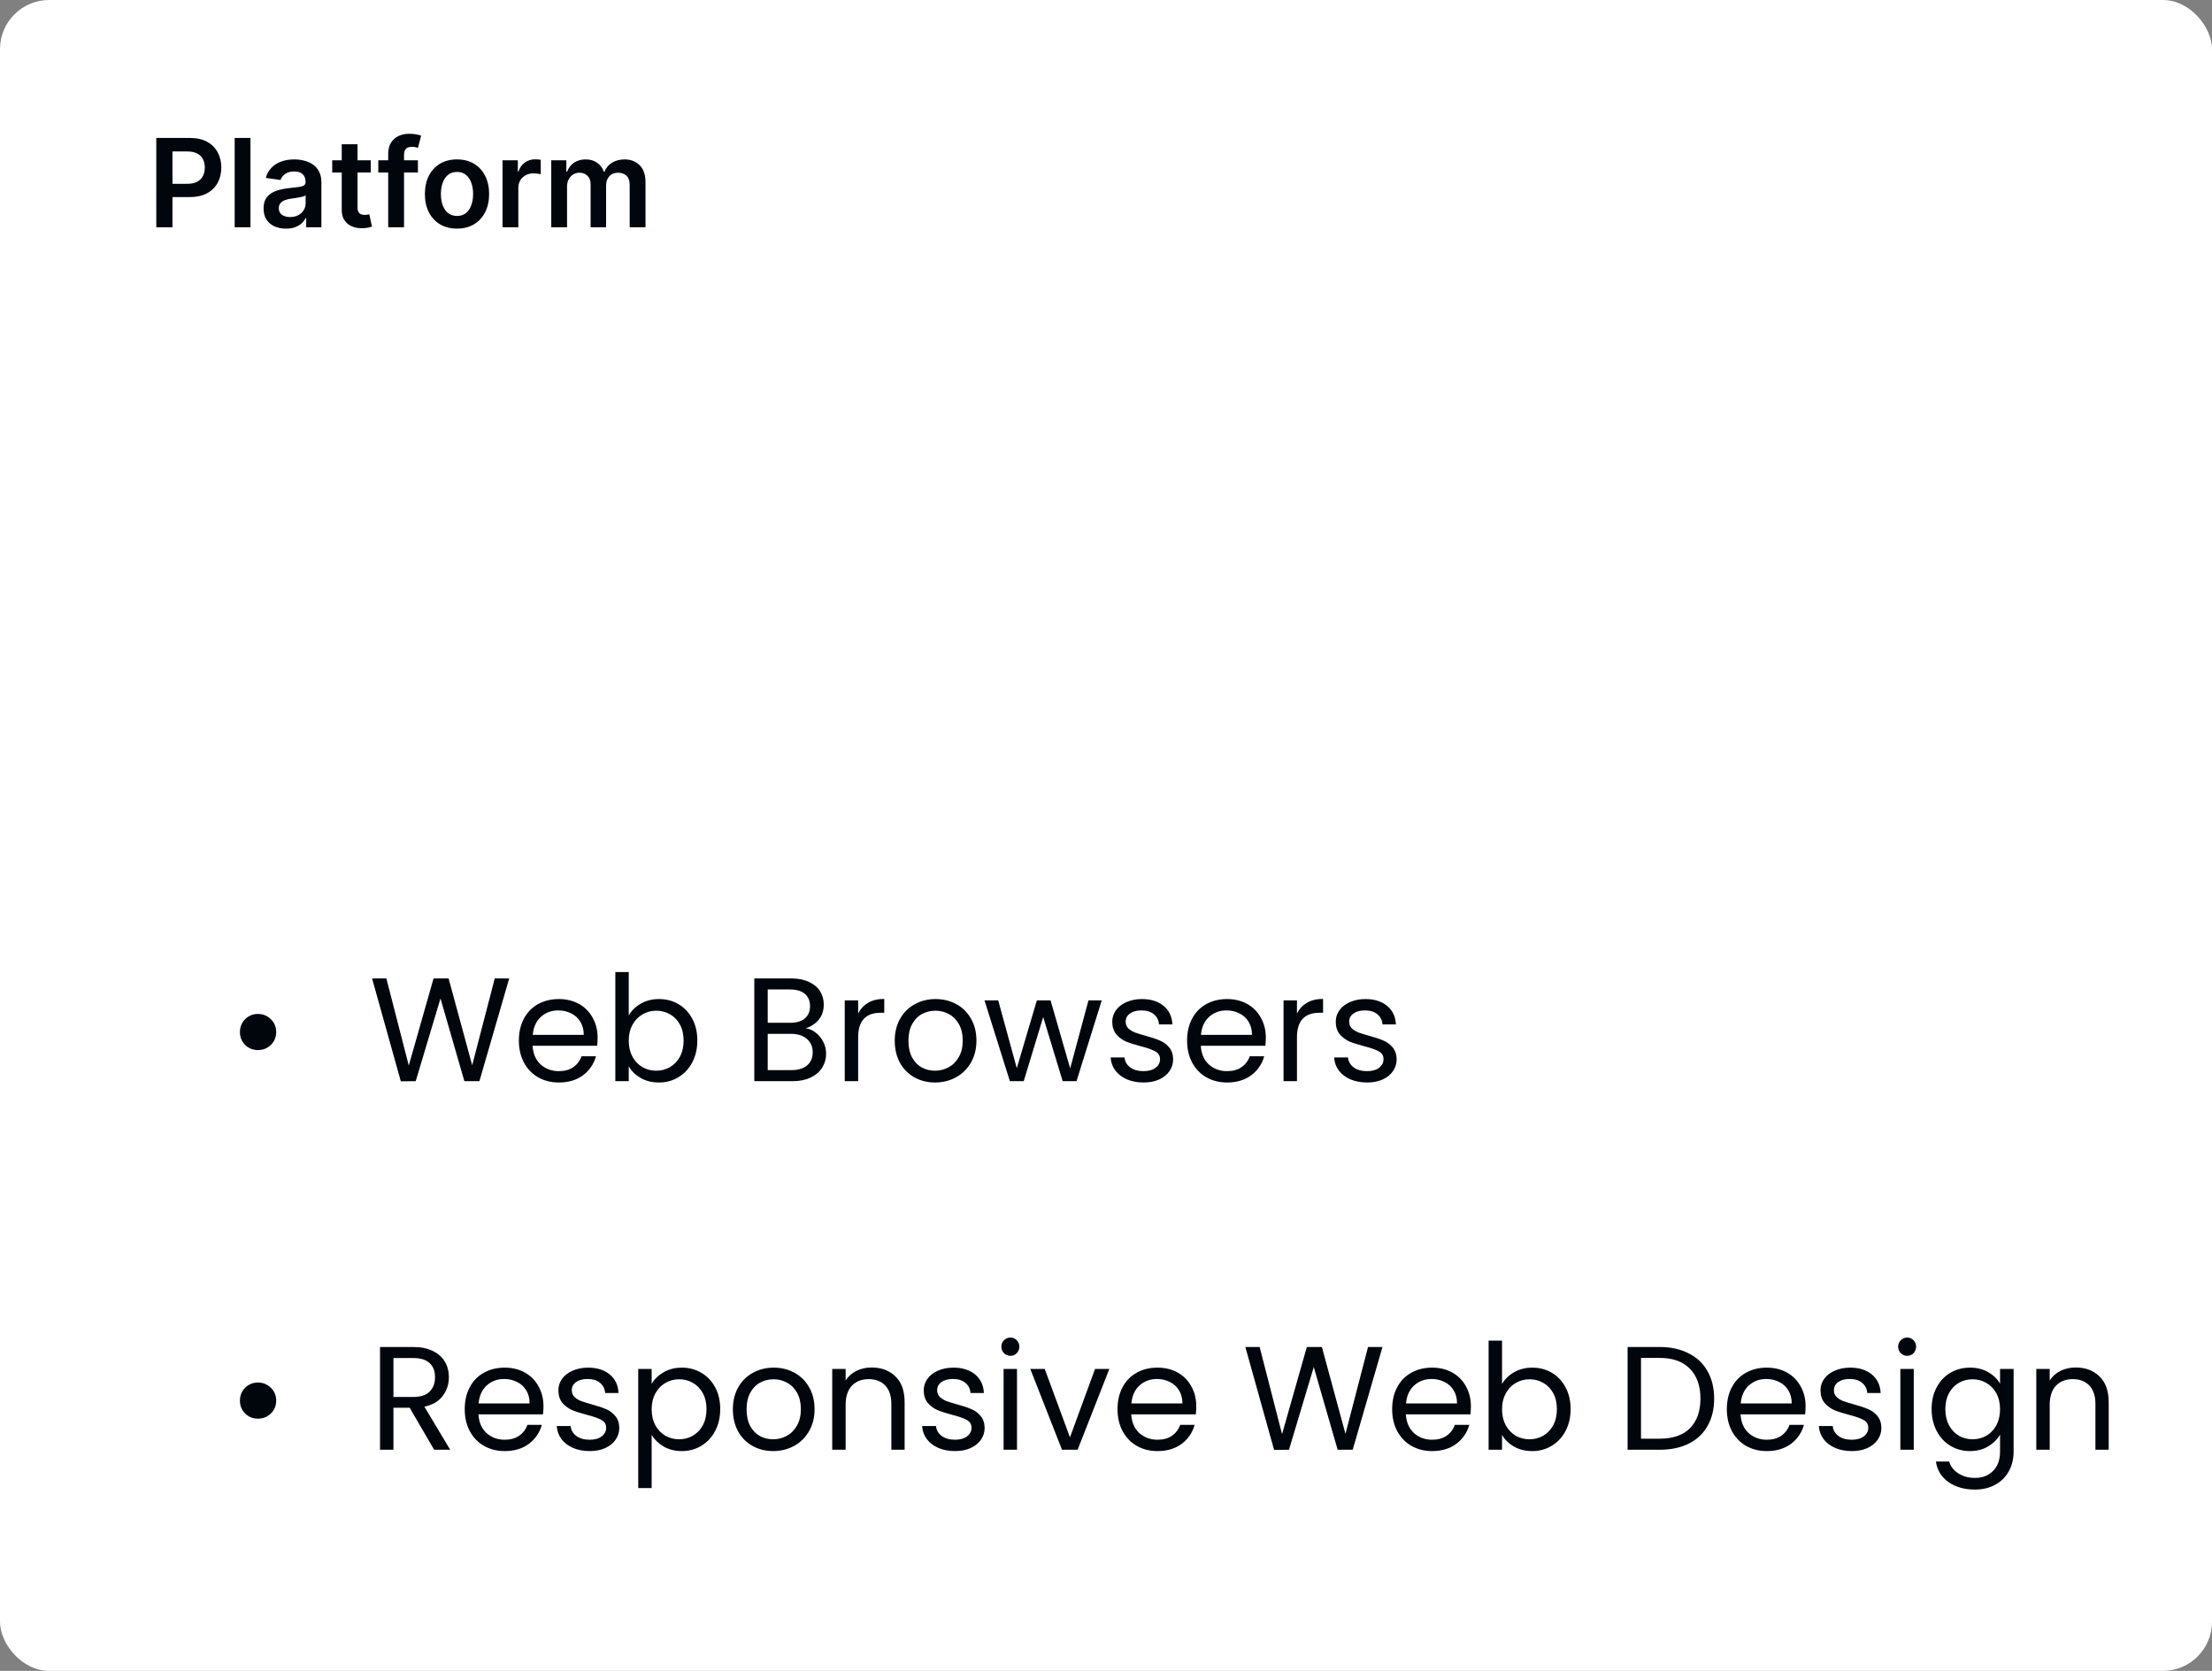 <svg width="360" height="272" viewBox="0 0 360 272" fill="none" xmlns="http://www.w3.org/2000/svg">
<rect x="0" y="0" width="360" height="272" fill="#808080" stroke="none"/>
<rect width="360" height="272" rx="8" fill="white"/>
<path d="M25.435 37V22.454H30.889C32.007 22.454 32.944 22.663 33.702 23.079C34.464 23.496 35.039 24.069 35.428 24.798C35.821 25.523 36.017 26.347 36.017 27.27C36.017 28.203 35.821 29.031 35.428 29.756C35.035 30.48 34.455 31.051 33.688 31.467C32.92 31.879 31.976 32.085 30.854 32.085H27.239V29.919H30.499C31.152 29.919 31.687 29.805 32.104 29.578C32.52 29.351 32.828 29.038 33.027 28.641C33.231 28.243 33.332 27.786 33.332 27.27C33.332 26.754 33.231 26.299 33.027 25.906C32.828 25.513 32.518 25.208 32.097 24.99C31.68 24.767 31.142 24.656 30.484 24.656H28.07V37H25.435ZM40.763 22.454V37H38.192V22.454H40.763ZM46.546 37.22C45.855 37.22 45.232 37.097 44.678 36.851C44.129 36.6 43.693 36.231 43.371 35.743C43.054 35.255 42.896 34.654 42.896 33.939C42.896 33.323 43.009 32.814 43.236 32.412C43.464 32.01 43.774 31.688 44.167 31.446C44.56 31.204 45.003 31.022 45.495 30.899C45.992 30.771 46.506 30.679 47.036 30.622C47.675 30.556 48.194 30.497 48.592 30.445C48.989 30.388 49.278 30.303 49.458 30.189C49.643 30.07 49.735 29.888 49.735 29.642V29.599C49.735 29.064 49.577 28.65 49.259 28.357C48.942 28.063 48.485 27.916 47.889 27.916C47.259 27.916 46.759 28.053 46.39 28.328C46.025 28.603 45.779 28.927 45.651 29.301L43.251 28.96C43.44 28.297 43.753 27.743 44.188 27.298C44.624 26.849 45.157 26.512 45.786 26.29C46.416 26.062 47.112 25.949 47.874 25.949C48.4 25.949 48.923 26.01 49.444 26.134C49.965 26.257 50.441 26.46 50.871 26.744C51.302 27.024 51.648 27.405 51.908 27.888C52.173 28.371 52.306 28.974 52.306 29.699V37H49.834V35.501H49.749C49.593 35.804 49.373 36.089 49.089 36.354C48.809 36.614 48.457 36.825 48.031 36.986C47.609 37.142 47.114 37.22 46.546 37.22ZM47.214 35.331C47.73 35.331 48.177 35.229 48.556 35.026C48.935 34.817 49.226 34.543 49.43 34.202C49.638 33.861 49.742 33.489 49.742 33.087V31.801C49.662 31.867 49.524 31.929 49.33 31.986C49.141 32.043 48.928 32.092 48.691 32.135C48.454 32.178 48.22 32.215 47.988 32.249C47.756 32.282 47.555 32.31 47.384 32.334C47.001 32.386 46.657 32.471 46.354 32.59C46.051 32.708 45.812 32.874 45.637 33.087C45.462 33.295 45.374 33.565 45.374 33.896C45.374 34.37 45.547 34.727 45.893 34.969C46.238 35.21 46.679 35.331 47.214 35.331ZM60.339 26.091V28.079H54.068V26.091H60.339ZM55.616 23.477H58.187V33.719C58.187 34.064 58.239 34.33 58.343 34.514C58.452 34.694 58.594 34.817 58.769 34.883C58.944 34.95 59.139 34.983 59.352 34.983C59.513 34.983 59.659 34.971 59.792 34.947C59.929 34.924 60.033 34.903 60.104 34.883L60.538 36.894C60.4 36.941 60.204 36.993 59.948 37.05C59.697 37.106 59.389 37.14 59.025 37.149C58.381 37.168 57.801 37.071 57.285 36.858C56.769 36.64 56.359 36.304 56.056 35.849C55.758 35.395 55.611 34.827 55.616 34.145V23.477ZM68.015 26.091V28.079H61.566V26.091H68.015ZM63.178 37V25.061C63.178 24.327 63.329 23.716 63.633 23.229C63.94 22.741 64.352 22.376 64.868 22.135C65.384 21.893 65.957 21.773 66.587 21.773C67.032 21.773 67.427 21.808 67.773 21.879C68.119 21.95 68.374 22.014 68.54 22.071L68.029 24.06C67.92 24.026 67.783 23.993 67.617 23.96C67.451 23.922 67.266 23.903 67.063 23.903C66.585 23.903 66.246 24.019 66.047 24.251C65.853 24.479 65.756 24.805 65.756 25.232V37H63.178ZM74.376 37.213C73.311 37.213 72.388 36.979 71.606 36.51C70.825 36.041 70.219 35.385 69.788 34.543C69.362 33.7 69.149 32.715 69.149 31.588C69.149 30.461 69.362 29.474 69.788 28.626C70.219 27.779 70.825 27.121 71.606 26.652C72.388 26.183 73.311 25.949 74.376 25.949C75.442 25.949 76.365 26.183 77.146 26.652C77.928 27.121 78.531 27.779 78.957 28.626C79.388 29.474 79.604 30.461 79.604 31.588C79.604 32.715 79.388 33.7 78.957 34.543C78.531 35.385 77.928 36.041 77.146 36.51C76.365 36.979 75.442 37.213 74.376 37.213ZM74.391 35.153C74.968 35.153 75.451 34.995 75.84 34.678C76.228 34.356 76.517 33.925 76.706 33.385C76.9 32.845 76.997 32.244 76.997 31.581C76.997 30.913 76.9 30.31 76.706 29.77C76.517 29.225 76.228 28.792 75.84 28.47C75.451 28.148 74.968 27.987 74.391 27.987C73.799 27.987 73.306 28.148 72.913 28.47C72.525 28.792 72.234 29.225 72.04 29.77C71.85 30.31 71.756 30.913 71.756 31.581C71.756 32.244 71.85 32.845 72.04 33.385C72.234 33.925 72.525 34.356 72.913 34.678C73.306 34.995 73.799 35.153 74.391 35.153ZM81.786 37V26.091H84.279V27.909H84.392C84.591 27.279 84.932 26.794 85.415 26.453C85.903 26.108 86.459 25.935 87.084 25.935C87.226 25.935 87.385 25.942 87.56 25.956C87.74 25.965 87.889 25.982 88.007 26.006V28.371C87.899 28.333 87.726 28.3 87.489 28.271C87.257 28.238 87.032 28.222 86.814 28.222C86.346 28.222 85.924 28.323 85.55 28.527C85.181 28.726 84.89 29.003 84.677 29.358C84.463 29.713 84.357 30.123 84.357 30.587V37H81.786ZM89.716 37V26.091H92.173V27.945H92.301C92.528 27.32 92.904 26.832 93.43 26.482C93.956 26.126 94.583 25.949 95.312 25.949C96.051 25.949 96.673 26.129 97.18 26.489C97.691 26.844 98.051 27.329 98.26 27.945H98.373C98.615 27.338 99.022 26.856 99.595 26.496C100.172 26.131 100.857 25.949 101.647 25.949C102.651 25.949 103.47 26.266 104.105 26.901C104.739 27.535 105.056 28.461 105.056 29.678V37H102.478V30.075C102.478 29.398 102.298 28.903 101.939 28.591C101.579 28.274 101.138 28.115 100.618 28.115C99.997 28.115 99.512 28.309 99.162 28.697C98.816 29.081 98.643 29.581 98.643 30.196V37H96.122V29.969C96.122 29.405 95.951 28.956 95.61 28.619C95.274 28.283 94.834 28.115 94.289 28.115C93.92 28.115 93.584 28.21 93.281 28.399C92.978 28.584 92.736 28.847 92.556 29.188C92.376 29.524 92.287 29.917 92.287 30.366V37H89.716Z" fill="#01060D"/>
<path d="M41.975 170.936C41.159 170.936 40.463 170.656 39.887 170.096C39.327 169.52 39.047 168.824 39.047 168.008C39.047 167.176 39.327 166.48 39.887 165.92C40.463 165.344 41.159 165.056 41.975 165.056C42.807 165.056 43.511 165.344 44.087 165.92C44.663 166.48 44.951 167.176 44.951 168.008C44.951 168.824 44.663 169.52 44.087 170.096C43.511 170.656 42.807 170.936 41.975 170.936ZM82.872 159.272L78.024 176H75.576L71.688 162.536L67.656 176L65.232 176.024L60.552 159.272H62.88L66.528 173.456L70.56 159.272H73.008L76.848 173.408L80.52 159.272H82.872ZM97.262 168.92C97.262 169.336 97.238 169.776 97.19 170.24H86.678C86.758 171.536 87.198 172.552 87.998 173.288C88.814 174.008 89.798 174.368 90.95 174.368C91.894 174.368 92.678 174.152 93.302 173.72C93.942 173.272 94.39 172.68 94.646 171.944H96.998C96.646 173.208 95.942 174.24 94.886 175.04C93.83 175.824 92.518 176.216 90.95 176.216C89.702 176.216 88.582 175.936 87.59 175.376C86.614 174.816 85.846 174.024 85.286 173C84.726 171.96 84.446 170.76 84.446 169.4C84.446 168.04 84.718 166.848 85.262 165.824C85.806 164.8 86.566 164.016 87.542 163.472C88.534 162.912 89.67 162.632 90.95 162.632C92.198 162.632 93.302 162.904 94.262 163.448C95.222 163.992 95.958 164.744 96.47 165.704C96.998 166.648 97.262 167.72 97.262 168.92ZM95.006 168.464C95.006 167.632 94.822 166.92 94.454 166.328C94.086 165.72 93.582 165.264 92.942 164.96C92.318 164.64 91.622 164.48 90.854 164.48C89.75 164.48 88.806 164.832 88.022 165.536C87.254 166.24 86.814 167.216 86.702 168.464H95.006ZM102.329 165.296C102.777 164.512 103.433 163.872 104.297 163.376C105.161 162.88 106.145 162.632 107.249 162.632C108.433 162.632 109.497 162.912 110.441 163.472C111.385 164.032 112.129 164.824 112.673 165.848C113.217 166.856 113.489 168.032 113.489 169.376C113.489 170.704 113.217 171.888 112.673 172.928C112.129 173.968 111.377 174.776 110.417 175.352C109.473 175.928 108.417 176.216 107.249 176.216C106.113 176.216 105.113 175.968 104.249 175.472C103.401 174.976 102.761 174.344 102.329 173.576V176H100.145V158.24H102.329V165.296ZM111.257 169.376C111.257 168.384 111.057 167.52 110.657 166.784C110.257 166.048 109.713 165.488 109.025 165.104C108.353 164.72 107.609 164.528 106.793 164.528C105.993 164.528 105.249 164.728 104.561 165.128C103.889 165.512 103.345 166.08 102.929 166.832C102.529 167.568 102.329 168.424 102.329 169.4C102.329 170.392 102.529 171.264 102.929 172.016C103.345 172.752 103.889 173.32 104.561 173.72C105.249 174.104 105.993 174.296 106.793 174.296C107.609 174.296 108.353 174.104 109.025 173.72C109.713 173.32 110.257 172.752 110.657 172.016C111.057 171.264 111.257 170.384 111.257 169.376ZM131.138 167.384C131.746 167.48 132.298 167.728 132.794 168.128C133.306 168.528 133.706 169.024 133.994 169.616C134.298 170.208 134.45 170.84 134.45 171.512C134.45 172.36 134.234 173.128 133.802 173.816C133.37 174.488 132.738 175.024 131.906 175.424C131.09 175.808 130.122 176 129.002 176H122.762V159.272H128.762C129.898 159.272 130.866 159.464 131.666 159.848C132.466 160.216 133.066 160.72 133.466 161.36C133.866 162 134.066 162.72 134.066 163.52C134.066 164.512 133.794 165.336 133.25 165.992C132.722 166.632 132.018 167.096 131.138 167.384ZM124.946 166.496H128.618C129.642 166.496 130.434 166.256 130.994 165.776C131.554 165.296 131.834 164.632 131.834 163.784C131.834 162.936 131.554 162.272 130.994 161.792C130.434 161.312 129.626 161.072 128.57 161.072H124.946V166.496ZM128.81 174.2C129.898 174.2 130.746 173.944 131.354 173.432C131.962 172.92 132.266 172.208 132.266 171.296C132.266 170.368 131.946 169.64 131.306 169.112C130.666 168.568 129.81 168.296 128.738 168.296H124.946V174.2H128.81ZM139.665 164.984C140.049 164.232 140.593 163.648 141.297 163.232C142.017 162.816 142.889 162.608 143.913 162.608V164.864H143.337C140.889 164.864 139.665 166.192 139.665 168.848V176H137.481V162.848H139.665V164.984ZM152.17 176.216C150.938 176.216 149.818 175.936 148.81 175.376C147.818 174.816 147.034 174.024 146.458 173C145.898 171.96 145.618 170.76 145.618 169.4C145.618 168.056 145.906 166.872 146.482 165.848C147.074 164.808 147.874 164.016 148.882 163.472C149.89 162.912 151.018 162.632 152.266 162.632C153.514 162.632 154.642 162.912 155.65 163.472C156.658 164.016 157.45 164.8 158.026 165.824C158.618 166.848 158.914 168.04 158.914 169.4C158.914 170.76 158.61 171.96 158.002 173C157.41 174.024 156.602 174.816 155.578 175.376C154.554 175.936 153.418 176.216 152.17 176.216ZM152.17 174.296C152.954 174.296 153.69 174.112 154.378 173.744C155.066 173.376 155.618 172.824 156.034 172.088C156.466 171.352 156.682 170.456 156.682 169.4C156.682 168.344 156.474 167.448 156.058 166.712C155.642 165.976 155.098 165.432 154.426 165.08C153.754 164.712 153.026 164.528 152.242 164.528C151.442 164.528 150.706 164.712 150.034 165.08C149.378 165.432 148.85 165.976 148.45 166.712C148.05 167.448 147.85 168.344 147.85 169.4C147.85 170.472 148.042 171.376 148.426 172.112C148.826 172.848 149.354 173.4 150.01 173.768C150.666 174.12 151.386 174.296 152.17 174.296ZM179.306 162.848L175.202 176H172.946L169.778 165.56L166.61 176H164.354L160.226 162.848H162.458L165.482 173.888L168.746 162.848H170.978L174.17 173.912L177.146 162.848H179.306ZM186.129 176.216C185.121 176.216 184.217 176.048 183.417 175.712C182.617 175.36 181.985 174.88 181.521 174.272C181.057 173.648 180.801 172.936 180.753 172.136H183.009C183.073 172.792 183.377 173.328 183.921 173.744C184.481 174.16 185.209 174.368 186.105 174.368C186.937 174.368 187.593 174.184 188.073 173.816C188.553 173.448 188.793 172.984 188.793 172.424C188.793 171.848 188.537 171.424 188.025 171.152C187.513 170.864 186.721 170.584 185.649 170.312C184.673 170.056 183.873 169.8 183.249 169.544C182.641 169.272 182.113 168.88 181.665 168.368C181.233 167.84 181.017 167.152 181.017 166.304C181.017 165.632 181.217 165.016 181.617 164.456C182.017 163.896 182.585 163.456 183.321 163.136C184.057 162.8 184.897 162.632 185.841 162.632C187.297 162.632 188.473 163 189.369 163.736C190.265 164.472 190.745 165.48 190.809 166.76H188.625C188.577 166.072 188.297 165.52 187.785 165.104C187.289 164.688 186.617 164.48 185.769 164.48C184.985 164.48 184.361 164.648 183.897 164.984C183.433 165.32 183.201 165.76 183.201 166.304C183.201 166.736 183.337 167.096 183.609 167.384C183.897 167.656 184.249 167.88 184.665 168.056C185.097 168.216 185.689 168.4 186.441 168.608C187.385 168.864 188.153 169.12 188.745 169.376C189.337 169.616 189.841 169.984 190.257 170.48C190.689 170.976 190.913 171.624 190.929 172.424C190.929 173.144 190.729 173.792 190.329 174.368C189.929 174.944 189.361 175.4 188.625 175.736C187.905 176.056 187.073 176.216 186.129 176.216ZM206.012 168.92C206.012 169.336 205.988 169.776 205.94 170.24H195.428C195.508 171.536 195.948 172.552 196.748 173.288C197.564 174.008 198.548 174.368 199.7 174.368C200.644 174.368 201.428 174.152 202.052 173.72C202.692 173.272 203.14 172.68 203.396 171.944H205.748C205.396 173.208 204.692 174.24 203.636 175.04C202.58 175.824 201.268 176.216 199.7 176.216C198.452 176.216 197.332 175.936 196.34 175.376C195.364 174.816 194.596 174.024 194.036 173C193.476 171.96 193.196 170.76 193.196 169.4C193.196 168.04 193.468 166.848 194.012 165.824C194.556 164.8 195.316 164.016 196.292 163.472C197.284 162.912 198.42 162.632 199.7 162.632C200.948 162.632 202.052 162.904 203.012 163.448C203.972 163.992 204.708 164.744 205.22 165.704C205.748 166.648 206.012 167.72 206.012 168.92ZM203.756 168.464C203.756 167.632 203.572 166.92 203.204 166.328C202.836 165.72 202.332 165.264 201.692 164.96C201.068 164.64 200.372 164.48 199.604 164.48C198.5 164.48 197.556 164.832 196.772 165.536C196.004 166.24 195.564 167.216 195.452 168.464H203.756ZM211.079 164.984C211.463 164.232 212.007 163.648 212.711 163.232C213.431 162.816 214.303 162.608 215.327 162.608V164.864H214.751C212.303 164.864 211.079 166.192 211.079 168.848V176H208.895V162.848H211.079V164.984ZM222.504 176.216C221.496 176.216 220.592 176.048 219.792 175.712C218.992 175.36 218.36 174.88 217.896 174.272C217.432 173.648 217.176 172.936 217.128 172.136H219.384C219.448 172.792 219.752 173.328 220.296 173.744C220.856 174.16 221.584 174.368 222.48 174.368C223.312 174.368 223.968 174.184 224.448 173.816C224.928 173.448 225.168 172.984 225.168 172.424C225.168 171.848 224.912 171.424 224.4 171.152C223.888 170.864 223.096 170.584 222.024 170.312C221.048 170.056 220.248 169.8 219.624 169.544C219.016 169.272 218.488 168.88 218.04 168.368C217.608 167.84 217.392 167.152 217.392 166.304C217.392 165.632 217.592 165.016 217.992 164.456C218.392 163.896 218.96 163.456 219.696 163.136C220.432 162.8 221.272 162.632 222.216 162.632C223.672 162.632 224.848 163 225.744 163.736C226.64 164.472 227.12 165.48 227.184 166.76H225C224.952 166.072 224.672 165.52 224.16 165.104C223.664 164.688 222.992 164.48 222.144 164.48C221.36 164.48 220.736 164.648 220.272 164.984C219.808 165.32 219.576 165.76 219.576 166.304C219.576 166.736 219.712 167.096 219.984 167.384C220.272 167.656 220.624 167.88 221.04 168.056C221.472 168.216 222.064 168.4 222.816 168.608C223.76 168.864 224.528 169.12 225.12 169.376C225.712 169.616 226.216 169.984 226.632 170.48C227.064 170.976 227.288 171.624 227.304 172.424C227.304 173.144 227.104 173.792 226.704 174.368C226.304 174.944 225.736 175.4 225 175.736C224.28 176.056 223.448 176.216 222.504 176.216ZM41.975 230.936C41.159 230.936 40.463 230.656 39.887 230.096C39.327 229.52 39.047 228.824 39.047 228.008C39.047 227.176 39.327 226.48 39.887 225.92C40.463 225.344 41.159 225.056 41.975 225.056C42.807 225.056 43.511 225.344 44.087 225.92C44.663 226.48 44.951 227.176 44.951 228.008C44.951 228.824 44.663 229.52 44.087 230.096C43.511 230.656 42.807 230.936 41.975 230.936ZM70.656 236L66.672 229.16H64.032V236H61.848V219.272H67.248C68.512 219.272 69.576 219.488 70.44 219.92C71.32 220.352 71.976 220.936 72.408 221.672C72.84 222.408 73.056 223.248 73.056 224.192C73.056 225.344 72.72 226.36 72.048 227.24C71.392 228.12 70.4 228.704 69.072 228.992L73.272 236H70.656ZM64.032 227.408H67.248C68.432 227.408 69.32 227.12 69.912 226.544C70.504 225.952 70.8 225.168 70.8 224.192C70.8 223.2 70.504 222.432 69.912 221.888C69.336 221.344 68.448 221.072 67.248 221.072H64.032V227.408ZM88.45 228.92C88.45 229.336 88.426 229.776 88.378 230.24H77.866C77.946 231.536 78.386 232.552 79.186 233.288C80.002 234.008 80.986 234.368 82.138 234.368C83.082 234.368 83.866 234.152 84.49 233.72C85.13 233.272 85.578 232.68 85.834 231.944H88.186C87.834 233.208 87.13 234.24 86.074 235.04C85.018 235.824 83.706 236.216 82.138 236.216C80.89 236.216 79.77 235.936 78.778 235.376C77.802 234.816 77.034 234.024 76.474 233C75.914 231.96 75.634 230.76 75.634 229.4C75.634 228.04 75.906 226.848 76.45 225.824C76.994 224.8 77.754 224.016 78.73 223.472C79.722 222.912 80.858 222.632 82.138 222.632C83.386 222.632 84.49 222.904 85.45 223.448C86.41 223.992 87.146 224.744 87.658 225.704C88.186 226.648 88.45 227.72 88.45 228.92ZM86.194 228.464C86.194 227.632 86.01 226.92 85.642 226.328C85.274 225.72 84.77 225.264 84.13 224.96C83.506 224.64 82.81 224.48 82.042 224.48C80.938 224.48 79.994 224.832 79.21 225.536C78.442 226.24 78.002 227.216 77.89 228.464H86.194ZM95.988 236.216C94.98 236.216 94.076 236.048 93.276 235.712C92.476 235.36 91.844 234.88 91.38 234.272C90.916 233.648 90.66 232.936 90.612 232.136H92.868C92.932 232.792 93.236 233.328 93.78 233.744C94.34 234.16 95.068 234.368 95.964 234.368C96.796 234.368 97.452 234.184 97.932 233.816C98.412 233.448 98.652 232.984 98.652 232.424C98.652 231.848 98.396 231.424 97.884 231.152C97.372 230.864 96.58 230.584 95.508 230.312C94.532 230.056 93.732 229.8 93.108 229.544C92.5 229.272 91.972 228.88 91.524 228.368C91.092 227.84 90.876 227.152 90.876 226.304C90.876 225.632 91.076 225.016 91.476 224.456C91.876 223.896 92.444 223.456 93.18 223.136C93.916 222.8 94.756 222.632 95.7 222.632C97.156 222.632 98.332 223 99.228 223.736C100.124 224.472 100.604 225.48 100.668 226.76H98.484C98.436 226.072 98.156 225.52 97.644 225.104C97.148 224.688 96.476 224.48 95.628 224.48C94.844 224.48 94.22 224.648 93.756 224.984C93.292 225.32 93.06 225.76 93.06 226.304C93.06 226.736 93.196 227.096 93.468 227.384C93.756 227.656 94.108 227.88 94.524 228.056C94.956 228.216 95.548 228.4 96.3 228.608C97.244 228.864 98.012 229.12 98.604 229.376C99.196 229.616 99.7 229.984 100.116 230.48C100.548 230.976 100.772 231.624 100.788 232.424C100.788 233.144 100.588 233.792 100.188 234.368C99.788 234.944 99.22 235.4 98.484 235.736C97.764 236.056 96.932 236.216 95.988 236.216ZM106.055 225.272C106.487 224.52 107.127 223.896 107.975 223.4C108.839 222.888 109.839 222.632 110.975 222.632C112.143 222.632 113.199 222.912 114.143 223.472C115.103 224.032 115.855 224.824 116.399 225.848C116.943 226.856 117.215 228.032 117.215 229.376C117.215 230.704 116.943 231.888 116.399 232.928C115.855 233.968 115.103 234.776 114.143 235.352C113.199 235.928 112.143 236.216 110.975 236.216C109.855 236.216 108.863 235.968 107.999 235.472C107.151 234.96 106.503 234.328 106.055 233.576V242.24H103.871V222.848H106.055V225.272ZM114.983 229.376C114.983 228.384 114.783 227.52 114.383 226.784C113.983 226.048 113.439 225.488 112.751 225.104C112.079 224.72 111.335 224.528 110.519 224.528C109.719 224.528 108.975 224.728 108.287 225.128C107.615 225.512 107.071 226.08 106.655 226.832C106.255 227.568 106.055 228.424 106.055 229.4C106.055 230.392 106.255 231.264 106.655 232.016C107.071 232.752 107.615 233.32 108.287 233.72C108.975 234.104 109.719 234.296 110.519 234.296C111.335 234.296 112.079 234.104 112.751 233.72C113.439 233.32 113.983 232.752 114.383 232.016C114.783 231.264 114.983 230.384 114.983 229.376ZM125.826 236.216C124.594 236.216 123.474 235.936 122.466 235.376C121.474 234.816 120.69 234.024 120.114 233C119.554 231.96 119.274 230.76 119.274 229.4C119.274 228.056 119.562 226.872 120.138 225.848C120.73 224.808 121.53 224.016 122.538 223.472C123.546 222.912 124.674 222.632 125.922 222.632C127.17 222.632 128.298 222.912 129.306 223.472C130.314 224.016 131.106 224.8 131.682 225.824C132.274 226.848 132.57 228.04 132.57 229.4C132.57 230.76 132.266 231.96 131.658 233C131.066 234.024 130.258 234.816 129.234 235.376C128.21 235.936 127.074 236.216 125.826 236.216ZM125.826 234.296C126.61 234.296 127.346 234.112 128.034 233.744C128.722 233.376 129.274 232.824 129.69 232.088C130.122 231.352 130.338 230.456 130.338 229.4C130.338 228.344 130.13 227.448 129.714 226.712C129.298 225.976 128.754 225.432 128.082 225.08C127.41 224.712 126.682 224.528 125.898 224.528C125.098 224.528 124.362 224.712 123.69 225.08C123.034 225.432 122.506 225.976 122.106 226.712C121.706 227.448 121.506 228.344 121.506 229.4C121.506 230.472 121.698 231.376 122.082 232.112C122.482 232.848 123.01 233.4 123.666 233.768C124.322 234.12 125.042 234.296 125.826 234.296ZM141.85 222.608C143.45 222.608 144.746 223.096 145.738 224.072C146.73 225.032 147.226 226.424 147.226 228.248V236H145.066V228.56C145.066 227.248 144.738 226.248 144.082 225.56C143.426 224.856 142.53 224.504 141.394 224.504C140.242 224.504 139.322 224.864 138.634 225.584C137.962 226.304 137.626 227.352 137.626 228.728V236H135.442V222.848H137.626V224.72C138.058 224.048 138.642 223.528 139.378 223.16C140.13 222.792 140.954 222.608 141.85 222.608ZM155.449 236.216C154.441 236.216 153.537 236.048 152.737 235.712C151.937 235.36 151.305 234.88 150.841 234.272C150.377 233.648 150.121 232.936 150.073 232.136H152.329C152.393 232.792 152.697 233.328 153.241 233.744C153.801 234.16 154.529 234.368 155.425 234.368C156.257 234.368 156.913 234.184 157.393 233.816C157.873 233.448 158.113 232.984 158.113 232.424C158.113 231.848 157.857 231.424 157.345 231.152C156.833 230.864 156.041 230.584 154.969 230.312C153.993 230.056 153.193 229.8 152.569 229.544C151.961 229.272 151.433 228.88 150.985 228.368C150.553 227.84 150.337 227.152 150.337 226.304C150.337 225.632 150.537 225.016 150.937 224.456C151.337 223.896 151.905 223.456 152.641 223.136C153.377 222.8 154.217 222.632 155.161 222.632C156.617 222.632 157.793 223 158.689 223.736C159.585 224.472 160.065 225.48 160.129 226.76H157.945C157.897 226.072 157.617 225.52 157.105 225.104C156.609 224.688 155.937 224.48 155.089 224.48C154.305 224.48 153.681 224.648 153.217 224.984C152.753 225.32 152.521 225.76 152.521 226.304C152.521 226.736 152.657 227.096 152.929 227.384C153.217 227.656 153.569 227.88 153.985 228.056C154.417 228.216 155.009 228.4 155.761 228.608C156.705 228.864 157.473 229.12 158.065 229.376C158.657 229.616 159.161 229.984 159.577 230.48C160.009 230.976 160.233 231.624 160.249 232.424C160.249 233.144 160.049 233.792 159.649 234.368C159.249 234.944 158.681 235.4 157.945 235.736C157.225 236.056 156.393 236.216 155.449 236.216ZM164.46 220.712C164.044 220.712 163.692 220.568 163.404 220.28C163.116 219.992 162.972 219.64 162.972 219.224C162.972 218.808 163.116 218.456 163.404 218.168C163.692 217.88 164.044 217.736 164.46 217.736C164.86 217.736 165.196 217.88 165.468 218.168C165.756 218.456 165.9 218.808 165.9 219.224C165.9 219.64 165.756 219.992 165.468 220.28C165.196 220.568 164.86 220.712 164.46 220.712ZM165.516 222.848V236H163.332V222.848H165.516ZM174.135 233.984L178.215 222.848H180.543L175.383 236H172.839L167.679 222.848H170.031L174.135 233.984ZM194.692 228.92C194.692 229.336 194.668 229.776 194.62 230.24H184.108C184.188 231.536 184.628 232.552 185.428 233.288C186.244 234.008 187.228 234.368 188.38 234.368C189.324 234.368 190.108 234.152 190.732 233.72C191.372 233.272 191.82 232.68 192.076 231.944H194.428C194.076 233.208 193.372 234.24 192.316 235.04C191.26 235.824 189.948 236.216 188.38 236.216C187.132 236.216 186.012 235.936 185.02 235.376C184.044 234.816 183.276 234.024 182.716 233C182.156 231.96 181.876 230.76 181.876 229.4C181.876 228.04 182.148 226.848 182.692 225.824C183.236 224.8 183.996 224.016 184.972 223.472C185.964 222.912 187.1 222.632 188.38 222.632C189.628 222.632 190.732 222.904 191.692 223.448C192.652 223.992 193.388 224.744 193.9 225.704C194.428 226.648 194.692 227.72 194.692 228.92ZM192.436 228.464C192.436 227.632 192.252 226.92 191.884 226.328C191.516 225.72 191.012 225.264 190.372 224.96C189.748 224.64 189.052 224.48 188.284 224.48C187.18 224.48 186.236 224.832 185.452 225.536C184.684 226.24 184.244 227.216 184.132 228.464H192.436ZM224.997 219.272L220.149 236H217.701L213.813 222.536L209.781 236L207.357 236.024L202.677 219.272H205.005L208.653 233.456L212.685 219.272H215.133L218.973 233.408L222.645 219.272H224.997ZM239.387 228.92C239.387 229.336 239.363 229.776 239.315 230.24H228.803C228.883 231.536 229.323 232.552 230.123 233.288C230.939 234.008 231.923 234.368 233.075 234.368C234.019 234.368 234.803 234.152 235.427 233.72C236.067 233.272 236.515 232.68 236.771 231.944H239.123C238.771 233.208 238.067 234.24 237.011 235.04C235.955 235.824 234.643 236.216 233.075 236.216C231.827 236.216 230.707 235.936 229.715 235.376C228.739 234.816 227.971 234.024 227.411 233C226.851 231.96 226.571 230.76 226.571 229.4C226.571 228.04 226.843 226.848 227.387 225.824C227.931 224.8 228.691 224.016 229.667 223.472C230.659 222.912 231.795 222.632 233.075 222.632C234.323 222.632 235.427 222.904 236.387 223.448C237.347 223.992 238.083 224.744 238.595 225.704C239.123 226.648 239.387 227.72 239.387 228.92ZM237.131 228.464C237.131 227.632 236.947 226.92 236.579 226.328C236.211 225.72 235.707 225.264 235.067 224.96C234.443 224.64 233.747 224.48 232.979 224.48C231.875 224.48 230.931 224.832 230.147 225.536C229.379 226.24 228.939 227.216 228.827 228.464H237.131ZM244.454 225.296C244.902 224.512 245.558 223.872 246.422 223.376C247.286 222.88 248.27 222.632 249.374 222.632C250.558 222.632 251.622 222.912 252.566 223.472C253.51 224.032 254.254 224.824 254.798 225.848C255.342 226.856 255.614 228.032 255.614 229.376C255.614 230.704 255.342 231.888 254.798 232.928C254.254 233.968 253.502 234.776 252.542 235.352C251.598 235.928 250.542 236.216 249.374 236.216C248.238 236.216 247.238 235.968 246.374 235.472C245.526 234.976 244.886 234.344 244.454 233.576V236H242.27V218.24H244.454V225.296ZM253.382 229.376C253.382 228.384 253.182 227.52 252.782 226.784C252.382 226.048 251.838 225.488 251.15 225.104C250.478 224.72 249.734 224.528 248.918 224.528C248.118 224.528 247.374 224.728 246.686 225.128C246.014 225.512 245.47 226.08 245.054 226.832C244.654 227.568 244.454 228.424 244.454 229.4C244.454 230.392 244.654 231.264 245.054 232.016C245.47 232.752 246.014 233.32 246.686 233.72C247.374 234.104 248.118 234.296 248.918 234.296C249.734 234.296 250.478 234.104 251.15 233.72C251.838 233.32 252.382 232.752 252.782 232.016C253.182 231.264 253.382 230.384 253.382 229.376ZM270.095 219.272C271.919 219.272 273.495 219.616 274.823 220.304C276.167 220.976 277.191 221.944 277.895 223.208C278.615 224.472 278.975 225.96 278.975 227.672C278.975 229.384 278.615 230.872 277.895 232.136C277.191 233.384 276.167 234.344 274.823 235.016C273.495 235.672 271.919 236 270.095 236H264.887V219.272H270.095ZM270.095 234.2C272.255 234.2 273.903 233.632 275.039 232.496C276.175 231.344 276.743 229.736 276.743 227.672C276.743 225.592 276.167 223.968 275.015 222.8C273.879 221.632 272.239 221.048 270.095 221.048H267.071V234.2H270.095ZM293.856 228.92C293.856 229.336 293.832 229.776 293.784 230.24H283.272C283.352 231.536 283.792 232.552 284.592 233.288C285.408 234.008 286.392 234.368 287.544 234.368C288.488 234.368 289.272 234.152 289.896 233.72C290.536 233.272 290.984 232.68 291.24 231.944H293.592C293.24 233.208 292.536 234.24 291.48 235.04C290.424 235.824 289.112 236.216 287.544 236.216C286.296 236.216 285.176 235.936 284.184 235.376C283.208 234.816 282.44 234.024 281.88 233C281.32 231.96 281.04 230.76 281.04 229.4C281.04 228.04 281.312 226.848 281.856 225.824C282.4 224.8 283.16 224.016 284.136 223.472C285.128 222.912 286.264 222.632 287.544 222.632C288.792 222.632 289.896 222.904 290.856 223.448C291.816 223.992 292.552 224.744 293.064 225.704C293.592 226.648 293.856 227.72 293.856 228.92ZM291.6 228.464C291.6 227.632 291.416 226.92 291.048 226.328C290.68 225.72 290.176 225.264 289.536 224.96C288.912 224.64 288.216 224.48 287.448 224.48C286.344 224.48 285.4 224.832 284.616 225.536C283.848 226.24 283.408 227.216 283.296 228.464H291.6ZM301.395 236.216C300.387 236.216 299.483 236.048 298.683 235.712C297.883 235.36 297.251 234.88 296.787 234.272C296.323 233.648 296.067 232.936 296.019 232.136H298.275C298.339 232.792 298.643 233.328 299.187 233.744C299.747 234.16 300.475 234.368 301.371 234.368C302.203 234.368 302.859 234.184 303.339 233.816C303.819 233.448 304.059 232.984 304.059 232.424C304.059 231.848 303.803 231.424 303.291 231.152C302.779 230.864 301.987 230.584 300.915 230.312C299.939 230.056 299.139 229.8 298.515 229.544C297.907 229.272 297.379 228.88 296.931 228.368C296.499 227.84 296.283 227.152 296.283 226.304C296.283 225.632 296.483 225.016 296.883 224.456C297.283 223.896 297.851 223.456 298.587 223.136C299.323 222.8 300.163 222.632 301.107 222.632C302.563 222.632 303.739 223 304.635 223.736C305.531 224.472 306.011 225.48 306.075 226.76H303.891C303.843 226.072 303.563 225.52 303.051 225.104C302.555 224.688 301.883 224.48 301.035 224.48C300.251 224.48 299.627 224.648 299.163 224.984C298.699 225.32 298.467 225.76 298.467 226.304C298.467 226.736 298.603 227.096 298.875 227.384C299.163 227.656 299.515 227.88 299.931 228.056C300.363 228.216 300.955 228.4 301.707 228.608C302.651 228.864 303.419 229.12 304.011 229.376C304.603 229.616 305.107 229.984 305.523 230.48C305.955 230.976 306.179 231.624 306.195 232.424C306.195 233.144 305.995 233.792 305.595 234.368C305.195 234.944 304.627 235.4 303.891 235.736C303.171 236.056 302.339 236.216 301.395 236.216ZM310.406 220.712C309.99 220.712 309.638 220.568 309.35 220.28C309.062 219.992 308.918 219.64 308.918 219.224C308.918 218.808 309.062 218.456 309.35 218.168C309.638 217.88 309.99 217.736 310.406 217.736C310.806 217.736 311.142 217.88 311.414 218.168C311.702 218.456 311.846 218.808 311.846 219.224C311.846 219.64 311.702 219.992 311.414 220.28C311.142 220.568 310.806 220.712 310.406 220.712ZM311.462 222.848V236H309.278V222.848H311.462ZM320.608 222.632C321.744 222.632 322.736 222.88 323.584 223.376C324.448 223.872 325.088 224.496 325.504 225.248V222.848H327.712V236.288C327.712 237.488 327.456 238.552 326.944 239.48C326.432 240.424 325.696 241.16 324.736 241.688C323.792 242.216 322.688 242.48 321.424 242.48C319.696 242.48 318.256 242.072 317.104 241.256C315.952 240.44 315.272 239.328 315.064 237.92H317.224C317.464 238.72 317.96 239.36 318.712 239.84C319.464 240.336 320.368 240.584 321.424 240.584C322.624 240.584 323.6 240.208 324.352 239.456C325.12 238.704 325.504 237.648 325.504 236.288V233.528C325.072 234.296 324.432 234.936 323.584 235.448C322.736 235.96 321.744 236.216 320.608 236.216C319.44 236.216 318.376 235.928 317.416 235.352C316.472 234.776 315.728 233.968 315.184 232.928C314.64 231.888 314.368 230.704 314.368 229.376C314.368 228.032 314.64 226.856 315.184 225.848C315.728 224.824 316.472 224.032 317.416 223.472C318.376 222.912 319.44 222.632 320.608 222.632ZM325.504 229.4C325.504 228.408 325.304 227.544 324.904 226.808C324.504 226.072 323.96 225.512 323.272 225.128C322.6 224.728 321.856 224.528 321.04 224.528C320.224 224.528 319.48 224.72 318.808 225.104C318.136 225.488 317.6 226.048 317.2 226.784C316.8 227.52 316.6 228.384 316.6 229.376C316.6 230.384 316.8 231.264 317.2 232.016C317.6 232.752 318.136 233.32 318.808 233.72C319.48 234.104 320.224 234.296 321.04 234.296C321.856 234.296 322.6 234.104 323.272 233.72C323.96 233.32 324.504 232.752 324.904 232.016C325.304 231.264 325.504 230.392 325.504 229.4ZM337.811 222.608C339.411 222.608 340.707 223.096 341.699 224.072C342.691 225.032 343.187 226.424 343.187 228.248V236H341.027V228.56C341.027 227.248 340.699 226.248 340.043 225.56C339.387 224.856 338.491 224.504 337.355 224.504C336.203 224.504 335.283 224.864 334.595 225.584C333.923 226.304 333.587 227.352 333.587 228.728V236H331.403V222.848H333.587V224.72C334.019 224.048 334.603 223.528 335.339 223.16C336.091 222.792 336.915 222.608 337.811 222.608Z" fill="#01060D"/>
</svg>
